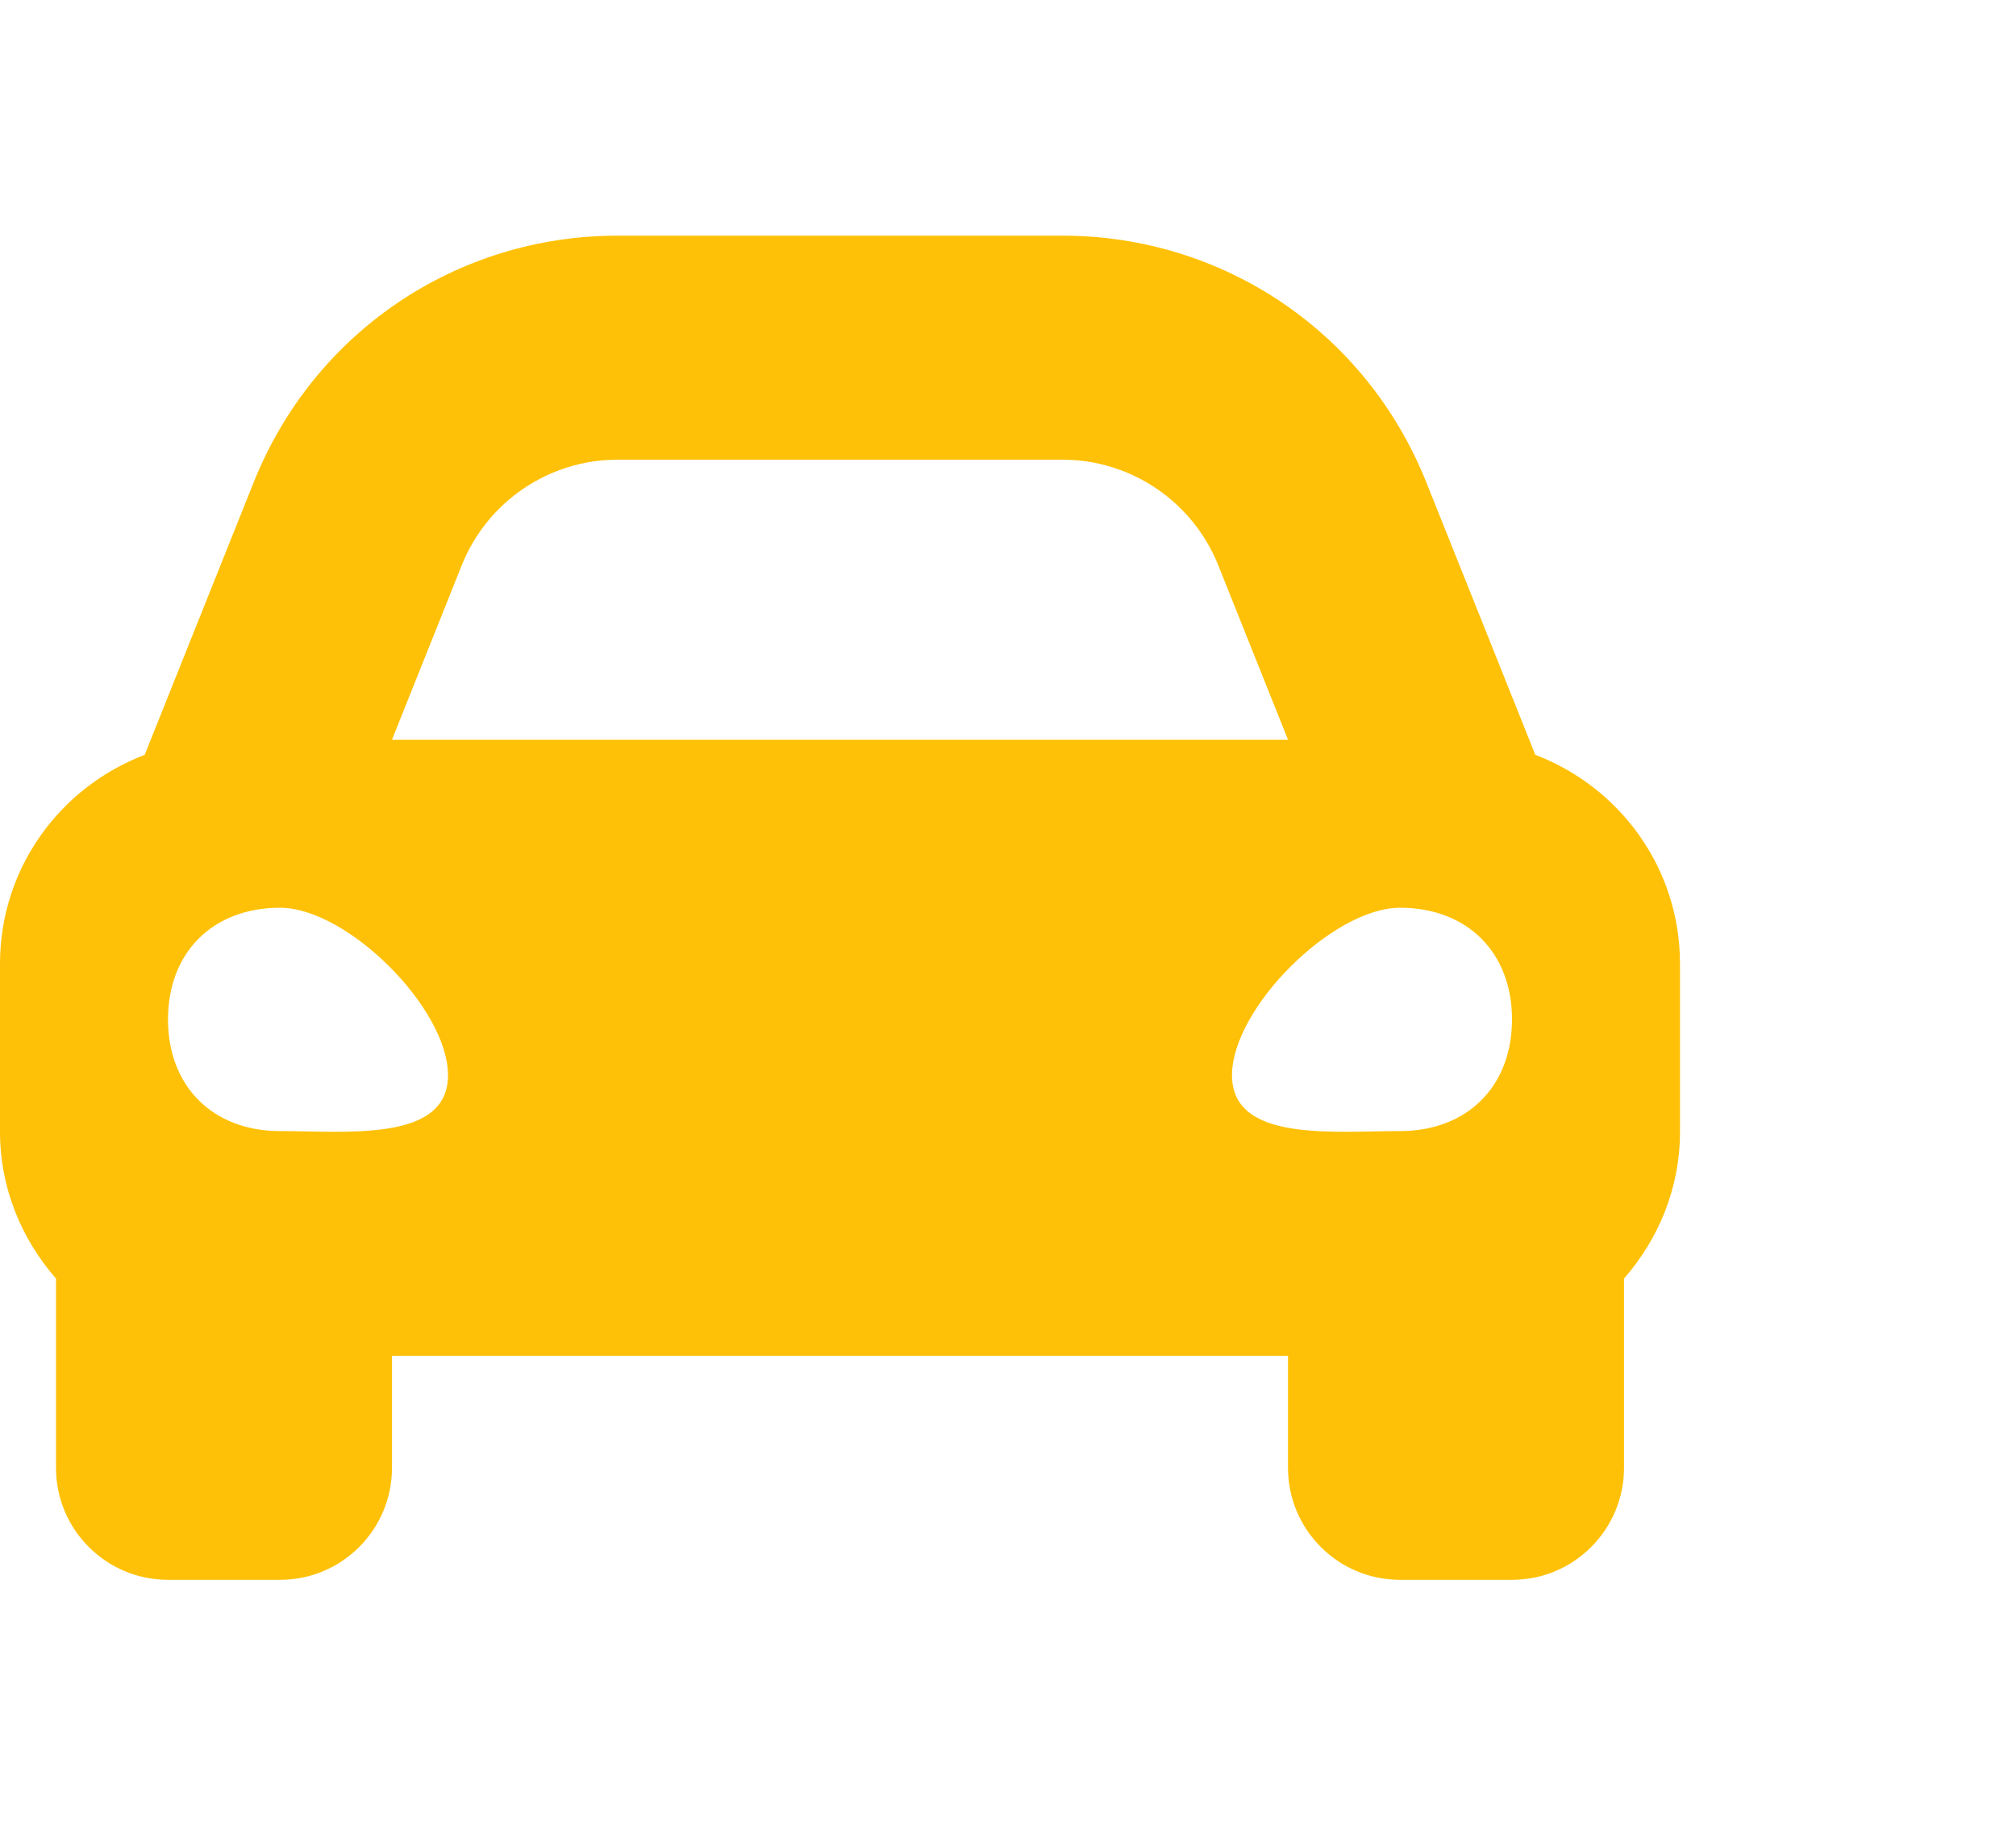 <svg width="54" height="49" viewBox="0 0 54 49" fill="none" xmlns="http://www.w3.org/2000/svg">
<path d="M41.124 20.216L40.071 17.582L38.202 12.911C36.598 8.901 32.772 6.311 28.453 6.311H16.547C12.229 6.311 8.402 8.901 6.798 12.911L4.929 17.582L3.876 20.216C1.614 21.076 0 23.247 0 25.811V30.311C0 31.822 0.578 33.186 1.5 34.242V39.31C1.5 40.967 2.843 42.31 4.5 42.31H7.5C9.157 42.31 10.5 40.967 10.5 39.31V36.31H34.5V39.31C34.5 40.967 35.843 42.31 37.5 42.31H40.5C42.157 42.31 43.5 40.967 43.5 39.31V34.242C44.422 33.187 45 31.823 45 30.311V25.811C45 23.247 43.386 21.076 41.124 20.216ZM12.368 15.139C13.052 13.431 14.707 12.31 16.547 12.31H28.453C30.293 12.31 31.948 13.431 32.632 15.139L34.5 19.811H10.5L12.368 15.139ZM7.5 30.292C5.7 30.292 4.5 29.096 4.5 27.301C4.5 25.507 5.7 24.311 7.5 24.311C9.3 24.311 12 27.002 12 28.797C12 30.591 9.3 30.292 7.5 30.292ZM37.5 30.292C35.7 30.292 33 30.591 33 28.797C33 27.002 35.7 24.311 37.5 24.311C39.3 24.311 40.5 25.507 40.5 27.301C40.5 29.096 39.3 30.292 37.5 30.292Z" fill="#FFC107"/>
</svg>
